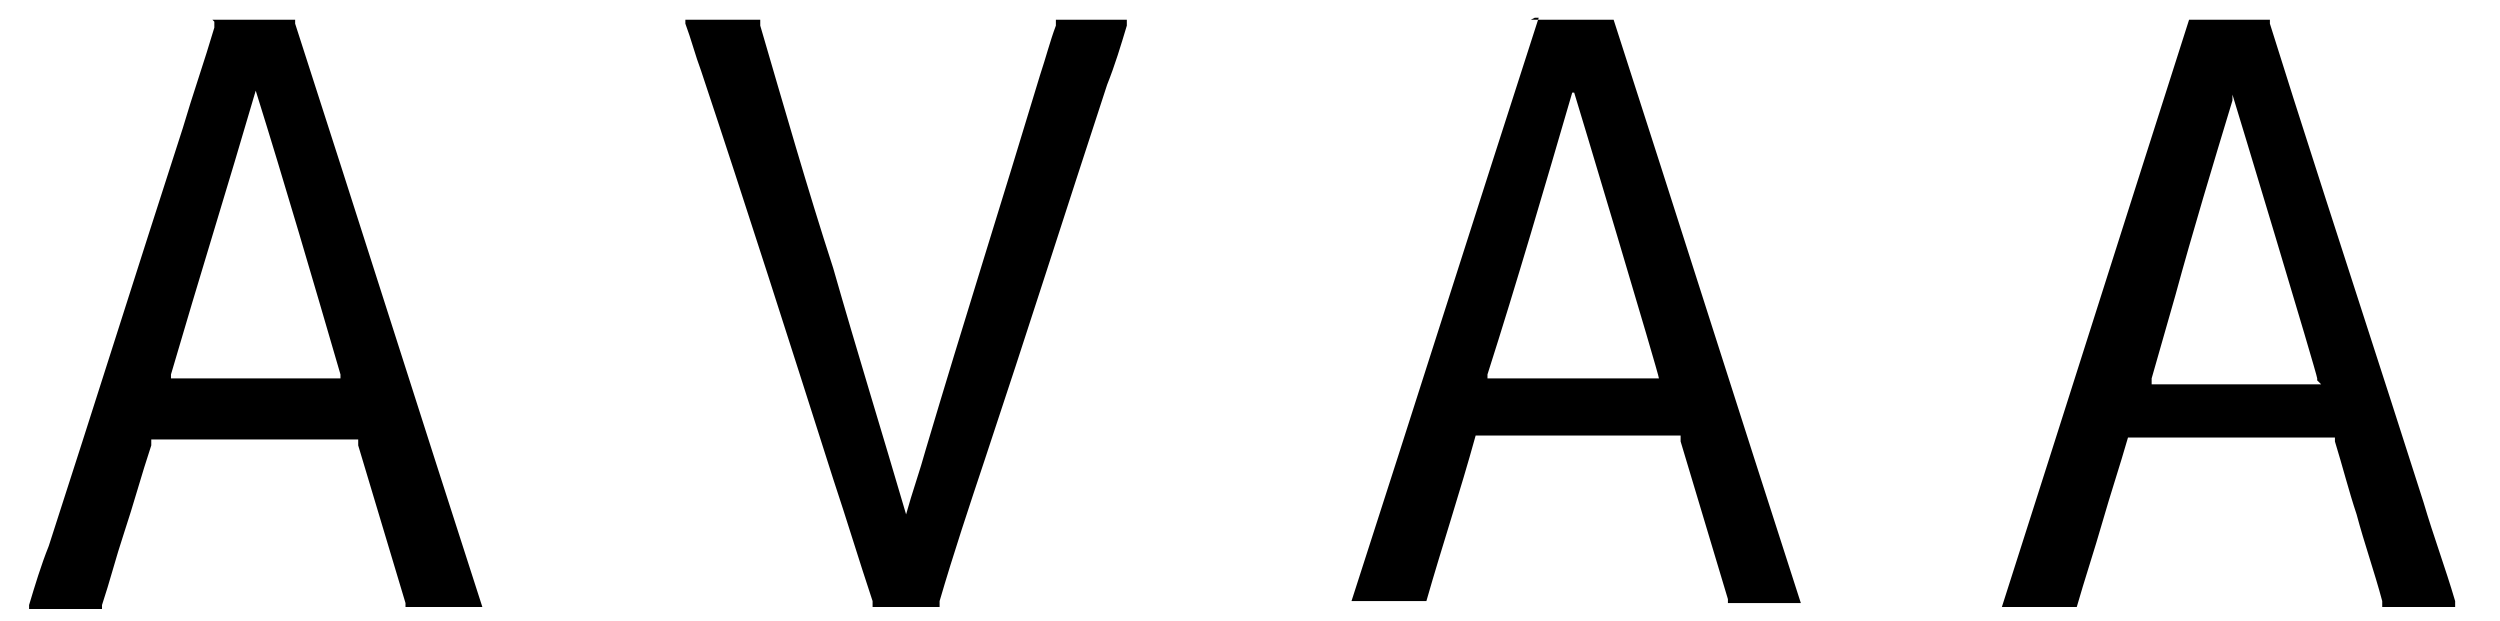 <?xml version="1.0" encoding="UTF-8"?>
<svg id="Layer_1" data-name="Layer 1" xmlns="http://www.w3.org/2000/svg" width="44.7mm" height="11.1mm" version="1.1" viewBox="0 0 126.7 31.5">
  <defs>
    <style>
      .cls-1 {
        fill: #000;
        stroke-width: 0px;
      }
    </style>
  </defs>
  <path class="cls-1" d="M77.6,1h4.2c3.2,9.9,6.3,19.7,9.5,29.6h0q0,0,0,0h-3.7v-.2c-.8-2.7-1.6-5.3-2.4-8,0,0,0-.2,0-.3h-10.4c-.8,2.9-1.7,5.6-2.5,8.4h-3.8c3.2-9.9,6.3-19.7,9.5-29.6h-.2ZM79.7,4.7h0c-1.4,4.8-2.8,9.6-4.3,14.3v.2h8.7c0-.2-4.2-14.2-4.3-14.5h0Z"/>
  <path class="cls-1" d="M10.7,1h4.2v.2c3.2,9.9,6.3,19.7,9.5,29.6h-3.9v-.2c-.8-2.7-1.6-5.3-2.4-8,0,0,0-.2,0-.3H7.6s0,.2,0,.3c-.5,1.5-.9,3-1.4,4.5-.4,1.2-.7,2.4-1.1,3.6v.2H1.4v-.2c.3-1,.6-2,1-3,2.3-7.1,4.5-14.1,6.8-21.2.5-1.7,1.1-3.4,1.6-5.1v-.3h0ZM8.5,19.2h8.7v-.2c-1.4-4.8-2.8-9.6-4.3-14.4h0c-1.4,4.8-2.9,9.6-4.3,14.4h0c0,0,0,.2,0,.2Z"/>
  <path class="cls-1" d="M107.9,22.2c-.4,1.4-.9,2.9-1.3,4.3s-.9,2.9-1.3,4.3h-3.8c3.2-10,6.3-19.8,9.5-29.8h4.1s0,.2,0,.2c.4,1.3.8,2.5,1.2,3.8,2.2,6.9,4.4,13.6,6.6,20.5.5,1.7,1.1,3.3,1.6,5v.3h-3.7c0,0,0-.2,0-.3-.4-1.5-.9-2.9-1.3-4.4-.4-1.2-.7-2.4-1.1-3.7v-.2h-10.1c0,0-.2,0-.4,0ZM117.5,19.2c0-.2-4.2-14.1-4.3-14.4h0v.3c-1,3.3-2,6.6-2.9,9.9-.4,1.4-.8,2.8-1.2,4.2v.3h8.6l-.2-.2Z"/>
  <path class="cls-1" d="M47.8,30.8h-3.6s0-.2,0-.3c-.7-2.1-1.3-4.1-2-6.2-2.2-6.9-4.4-13.8-6.7-20.7-.3-.8-.5-1.6-.8-2.4v-.2h3.8v.3c1.2,4.1,2.4,8.3,3.7,12.3,1.2,4.2,2.5,8.4,3.7,12.5v.2s0,0,0-.2c.3-1.1.7-2.2,1-3.3,1.9-6.4,3.9-12.7,5.8-19,.3-.9.5-1.7.8-2.5v-.3h3.6v.3c-.3,1-.6,2-1,3-2.1,6.4-4.1,12.7-6.2,19-.8,2.4-1.6,4.8-2.3,7.2v.3h.2Z"/>
</svg>
